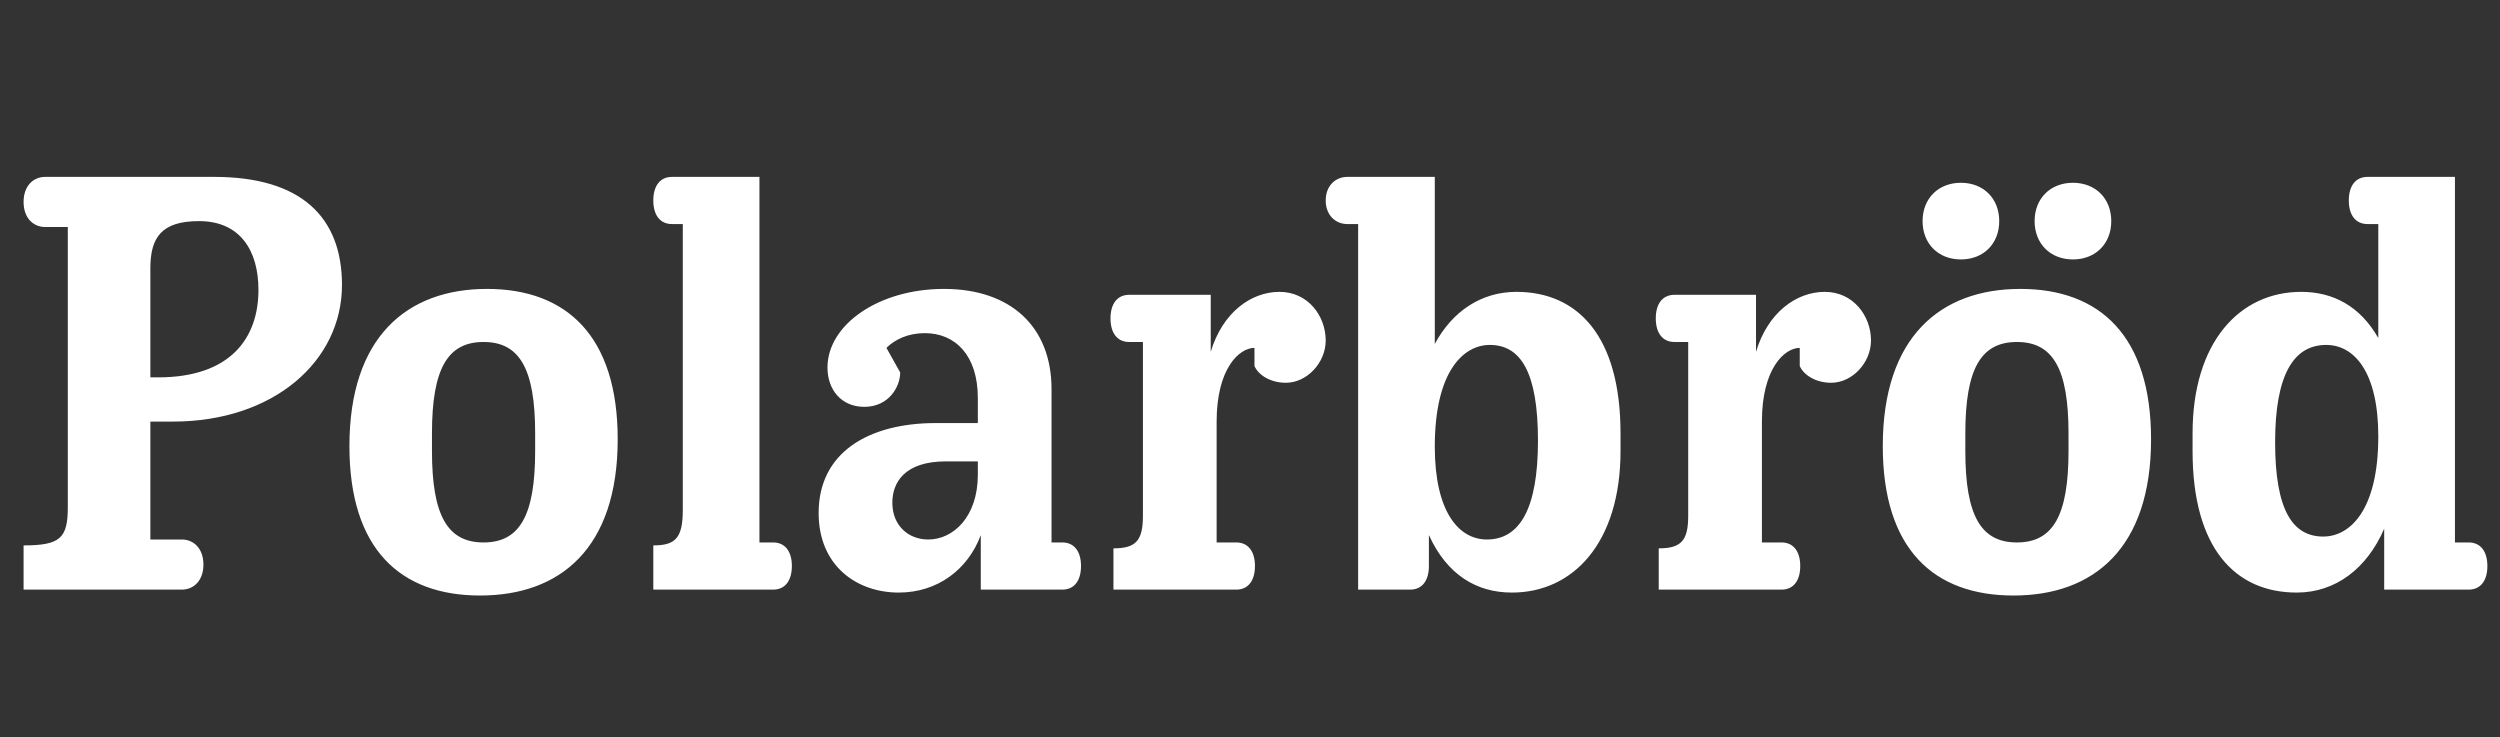 <svg   viewBox="0 0 424 125" fill="none" xmlns="http://www.w3.org/2000/svg">
<rect x="0" y="0" width="424" height="125" fill="#333333" stroke="none"/>
<path d="M25.5 71.5V91.5H30.833C32.833 91.5 34.5 93 34.5 95.75C34.5 98.5 32.833 100 30.833 100H4V92.5C10.25 92.5 11.5 91.25 11.5 86V38.5H7.667C5.667 38.5 4 37 4 34.25C4 31.5 5.667 30 7.667 30H36.333C51 30 58 36.75 58 48.333C58 61.25 46.417 71.5 29.333 71.5H25.5ZM33.75 37.5C27.417 37.5 25.5 40.25 25.5 45.5V64H26.833C39.083 64 43.833 57.333 43.833 49.167C43.833 42.417 40.667 37.5 33.75 37.5ZM81.428 101C67.928 101 59.262 93.167 59.262 75.667C59.262 57.167 69.012 49 82.595 49C96.095 49 104.762 57 104.762 74.5C104.762 93 95.012 101 81.428 101ZM82.012 92C88.095 92 90.762 87.5 90.762 76.5V73.5C90.762 62.5 88.095 58 82.012 58C75.928 58 73.262 62.5 73.262 73.5V76.5C73.262 87.5 75.928 92 82.012 92ZM131.134 92C133.134 92 134.301 93.5 134.301 96C134.301 98.5 133.134 100 131.134 100H110.801V92.5C114.551 92.5 115.801 91.25 115.801 86.5V38H113.967C111.967 38 110.801 36.5 110.801 34C110.801 31.5 111.967 30 113.967 30H128.801V92H131.134ZM180.173 92C182.173 92 183.34 93.5 183.34 96C183.34 98.5 182.173 100 180.173 100H166.34V90.75C164.173 96.583 159.007 100.5 152.423 100.5C145.34 100.5 138.84 96 138.84 87C138.84 76.75 147.257 71.75 158.757 71.75H165.84V67.5C165.84 60.25 162.007 56.5 156.84 56.5C154.007 56.5 151.757 57.583 150.34 59L152.673 63.167C152.673 65.583 150.757 69 146.59 69C142.673 69 140.34 66.083 140.34 62.333C140.34 55.083 149.007 49 160.09 49C171.423 49 178.34 55.417 178.34 66V92H180.173ZM157.423 91.5C161.673 91.5 165.84 87.667 165.84 80.5V78.25H160.423C153.423 78.25 151.34 81.833 151.34 85.25C151.34 89.167 154.09 91.5 157.423 91.5ZM217.007 49.5C221.84 49.5 224.84 53.583 224.84 57.75C224.84 61.5 221.673 64.917 218.09 64.917C215.423 64.917 213.423 63.583 212.757 62.083V59C210.173 59 206.34 62.5 206.34 71.5V92H209.673C211.673 92 212.84 93.5 212.84 96C212.84 98.5 211.673 100 209.673 100H188.84V93C192.59 93 193.84 91.75 193.84 87.5V58H191.507C189.507 58 188.34 56.5 188.34 54C188.34 51.5 189.507 50 191.507 50H205.34V59.667C207.34 53 212.173 49.5 217.007 49.5ZM257.173 49.5C267.59 49.5 274.84 57 274.84 73.5V76.5C274.84 92 266.84 100.5 256.423 100.5C250.423 100.5 245.423 97.5 242.34 90.75V96C242.34 98.5 241.173 100 239.173 100H230.34V38H228.507C226.507 38 224.84 36.5 224.84 34C224.84 31.5 226.507 30 228.507 30H243.34V58.333C246.34 52.75 251.257 49.5 257.173 49.5ZM252.173 91.5C257.673 91.5 260.84 86.417 260.84 74.75C260.84 63 257.84 58.5 252.673 58.5C248.173 58.5 243.34 63 243.34 75.75C243.34 86.833 247.423 91.5 252.173 91.5ZM309.487 49.5C314.32 49.5 317.32 53.583 317.32 57.75C317.32 61.5 314.154 64.917 310.57 64.917C307.904 64.917 305.904 63.583 305.237 62.083V59C302.654 59 298.82 62.5 298.82 71.5V92H302.154C304.154 92 305.32 93.5 305.32 96C305.32 98.5 304.154 100 302.154 100H281.32V93C285.07 93 286.32 91.75 286.32 87.5V58H283.987C281.987 58 280.82 56.5 280.82 54C280.82 51.5 281.987 50 283.987 50H297.82V59.667C299.82 53 304.654 49.5 309.487 49.5ZM332.57 44C328.737 44 326.07 41.333 326.07 37.5C326.07 33.667 328.737 31 332.57 31C336.404 31 339.07 33.667 339.07 37.5C339.07 41.333 336.404 44 332.57 44ZM351.57 44C347.737 44 345.07 41.333 345.07 37.5C345.07 33.667 347.737 31 351.57 31C355.404 31 358.07 33.667 358.07 37.5C358.07 41.333 355.404 44 351.57 44ZM341.487 101C327.987 101 319.32 93.167 319.32 75.667C319.32 57.167 329.07 49 342.654 49C356.154 49 364.82 57 364.82 74.5C364.82 93 355.07 101 341.487 101ZM342.07 92C348.154 92 350.82 87.5 350.82 76.5V73.5C350.82 62.5 348.154 58 342.07 58C335.987 58 333.32 62.5 333.32 73.5V76.5C333.32 87.5 335.987 92 342.07 92ZM389.526 100.5C379.109 100.5 371.859 93 371.859 76.5V73.5C371.859 58 379.859 49.5 390.276 49.5C395.693 49.5 400.276 51.917 403.359 57.333V38H401.526C399.526 38 398.359 36.5 398.359 34C398.359 31.5 399.526 30 401.526 30H416.359V92H418.693C420.693 92 421.859 93.5 421.859 96C421.859 98.5 420.693 100 418.693 100H404.359V89.667C401.443 96.417 396.109 100.5 389.526 100.5ZM394.026 91C398.526 91 403.359 86.583 403.359 74C403.359 63.083 399.276 58.5 394.526 58.5C389.026 58.5 385.859 63.5 385.859 75C385.859 86.583 388.859 91 394.026 91Z" fill="white"/>
</svg>
